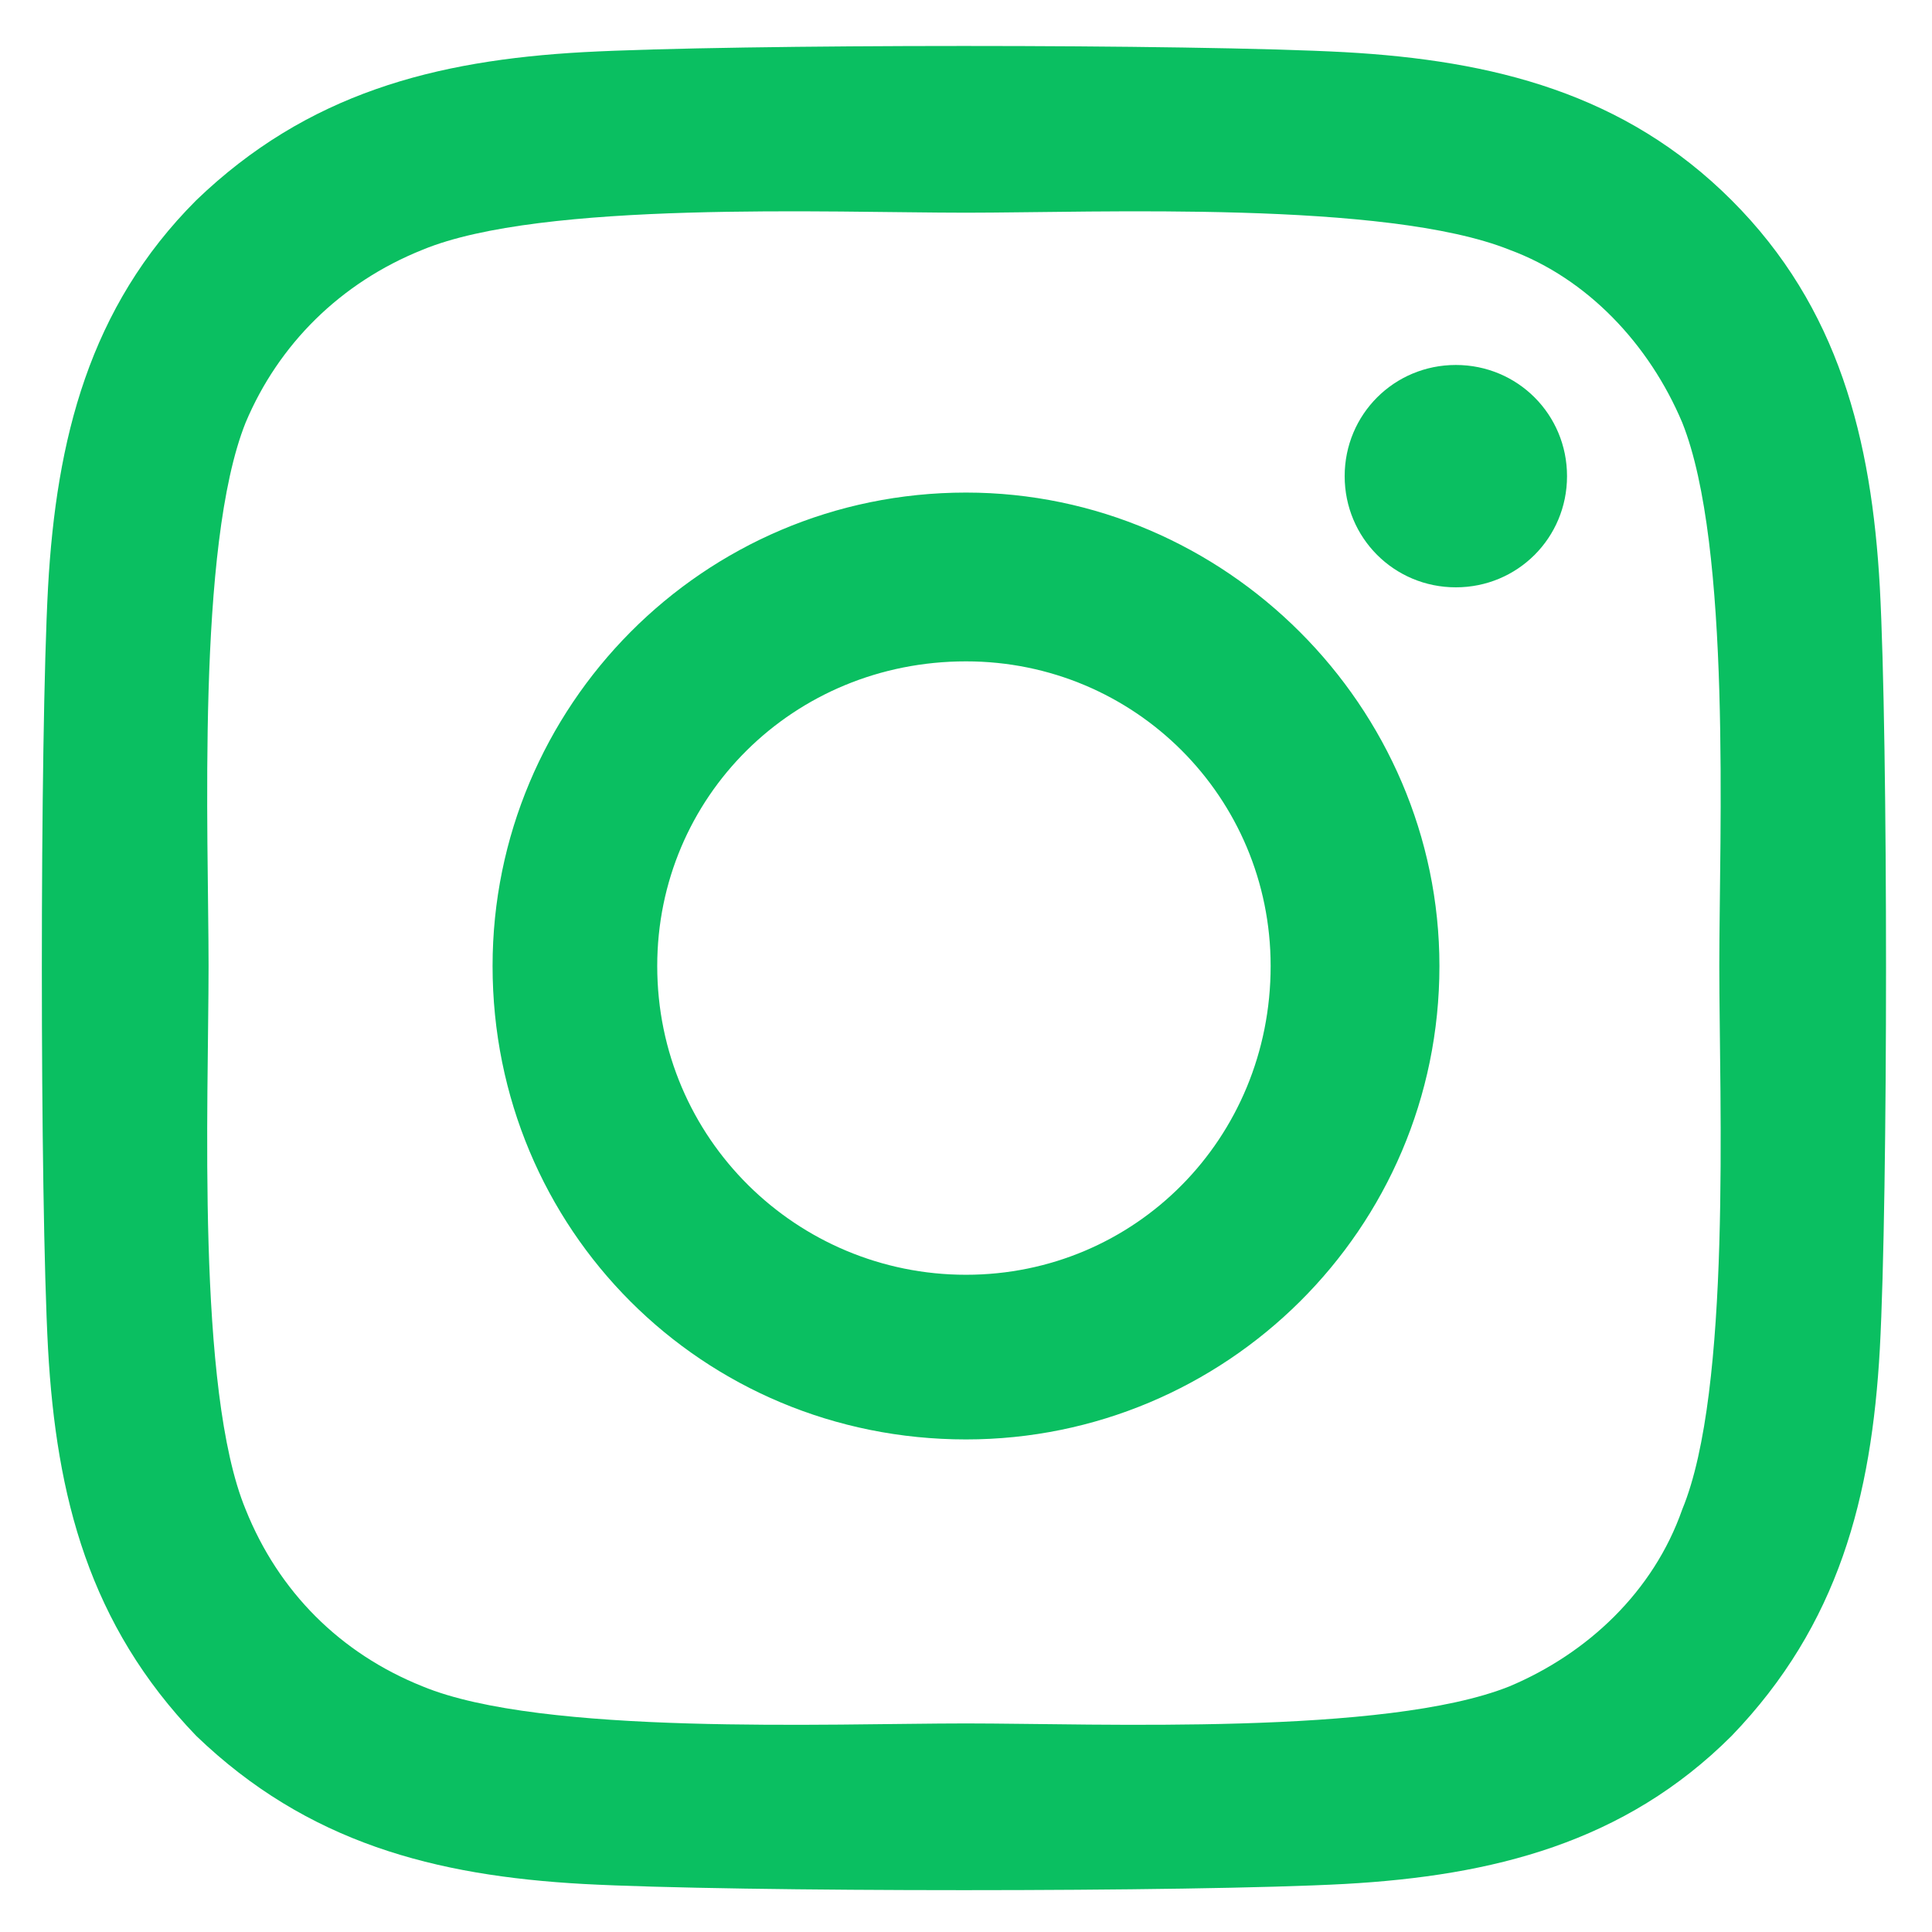 <svg width="22" height="22" viewBox="0 0 22 22" fill="none" xmlns="http://www.w3.org/2000/svg">
<path d="M11 5.609C13.953 5.609 16.391 8.047 16.391 11C16.391 14 13.953 16.391 11 16.391C8 16.391 5.609 14 5.609 11C5.609 8.047 8 5.609 11 5.609ZM11 14.516C12.922 14.516 14.469 12.969 14.469 11C14.469 9.078 12.922 7.531 11 7.531C9.031 7.531 7.484 9.078 7.484 11C7.484 12.969 9.078 14.516 11 14.516ZM17.844 5.422C17.844 6.125 17.281 6.688 16.578 6.688C15.875 6.688 15.312 6.125 15.312 5.422C15.312 4.719 15.875 4.156 16.578 4.156C17.281 4.156 17.844 4.719 17.844 5.422ZM21.406 6.688C21.5 8.422 21.5 13.625 21.406 15.359C21.312 17.047 20.938 18.5 19.719 19.766C18.5 20.984 17 21.359 15.312 21.453C13.578 21.547 8.375 21.547 6.641 21.453C4.953 21.359 3.5 20.984 2.234 19.766C1.016 18.5 0.641 17.047 0.547 15.359C0.453 13.625 0.453 8.422 0.547 6.688C0.641 5 1.016 3.5 2.234 2.281C3.5 1.062 4.953 0.688 6.641 0.594C8.375 0.5 13.578 0.5 15.312 0.594C17 0.688 18.5 1.062 19.719 2.281C20.938 3.5 21.312 5 21.406 6.688ZM19.156 17.188C19.719 15.828 19.578 12.547 19.578 11C19.578 9.5 19.719 6.219 19.156 4.812C18.781 3.922 18.078 3.172 17.188 2.844C15.781 2.281 12.5 2.422 11 2.422C9.453 2.422 6.172 2.281 4.812 2.844C3.875 3.219 3.172 3.922 2.797 4.812C2.234 6.219 2.375 9.5 2.375 11C2.375 12.547 2.234 15.828 2.797 17.188C3.172 18.125 3.875 18.828 4.812 19.203C6.172 19.766 9.453 19.625 11 19.625C12.5 19.625 15.781 19.766 17.188 19.203C18.078 18.828 18.828 18.125 19.156 17.188Z" fill="#0ABF61"/>
</svg>
